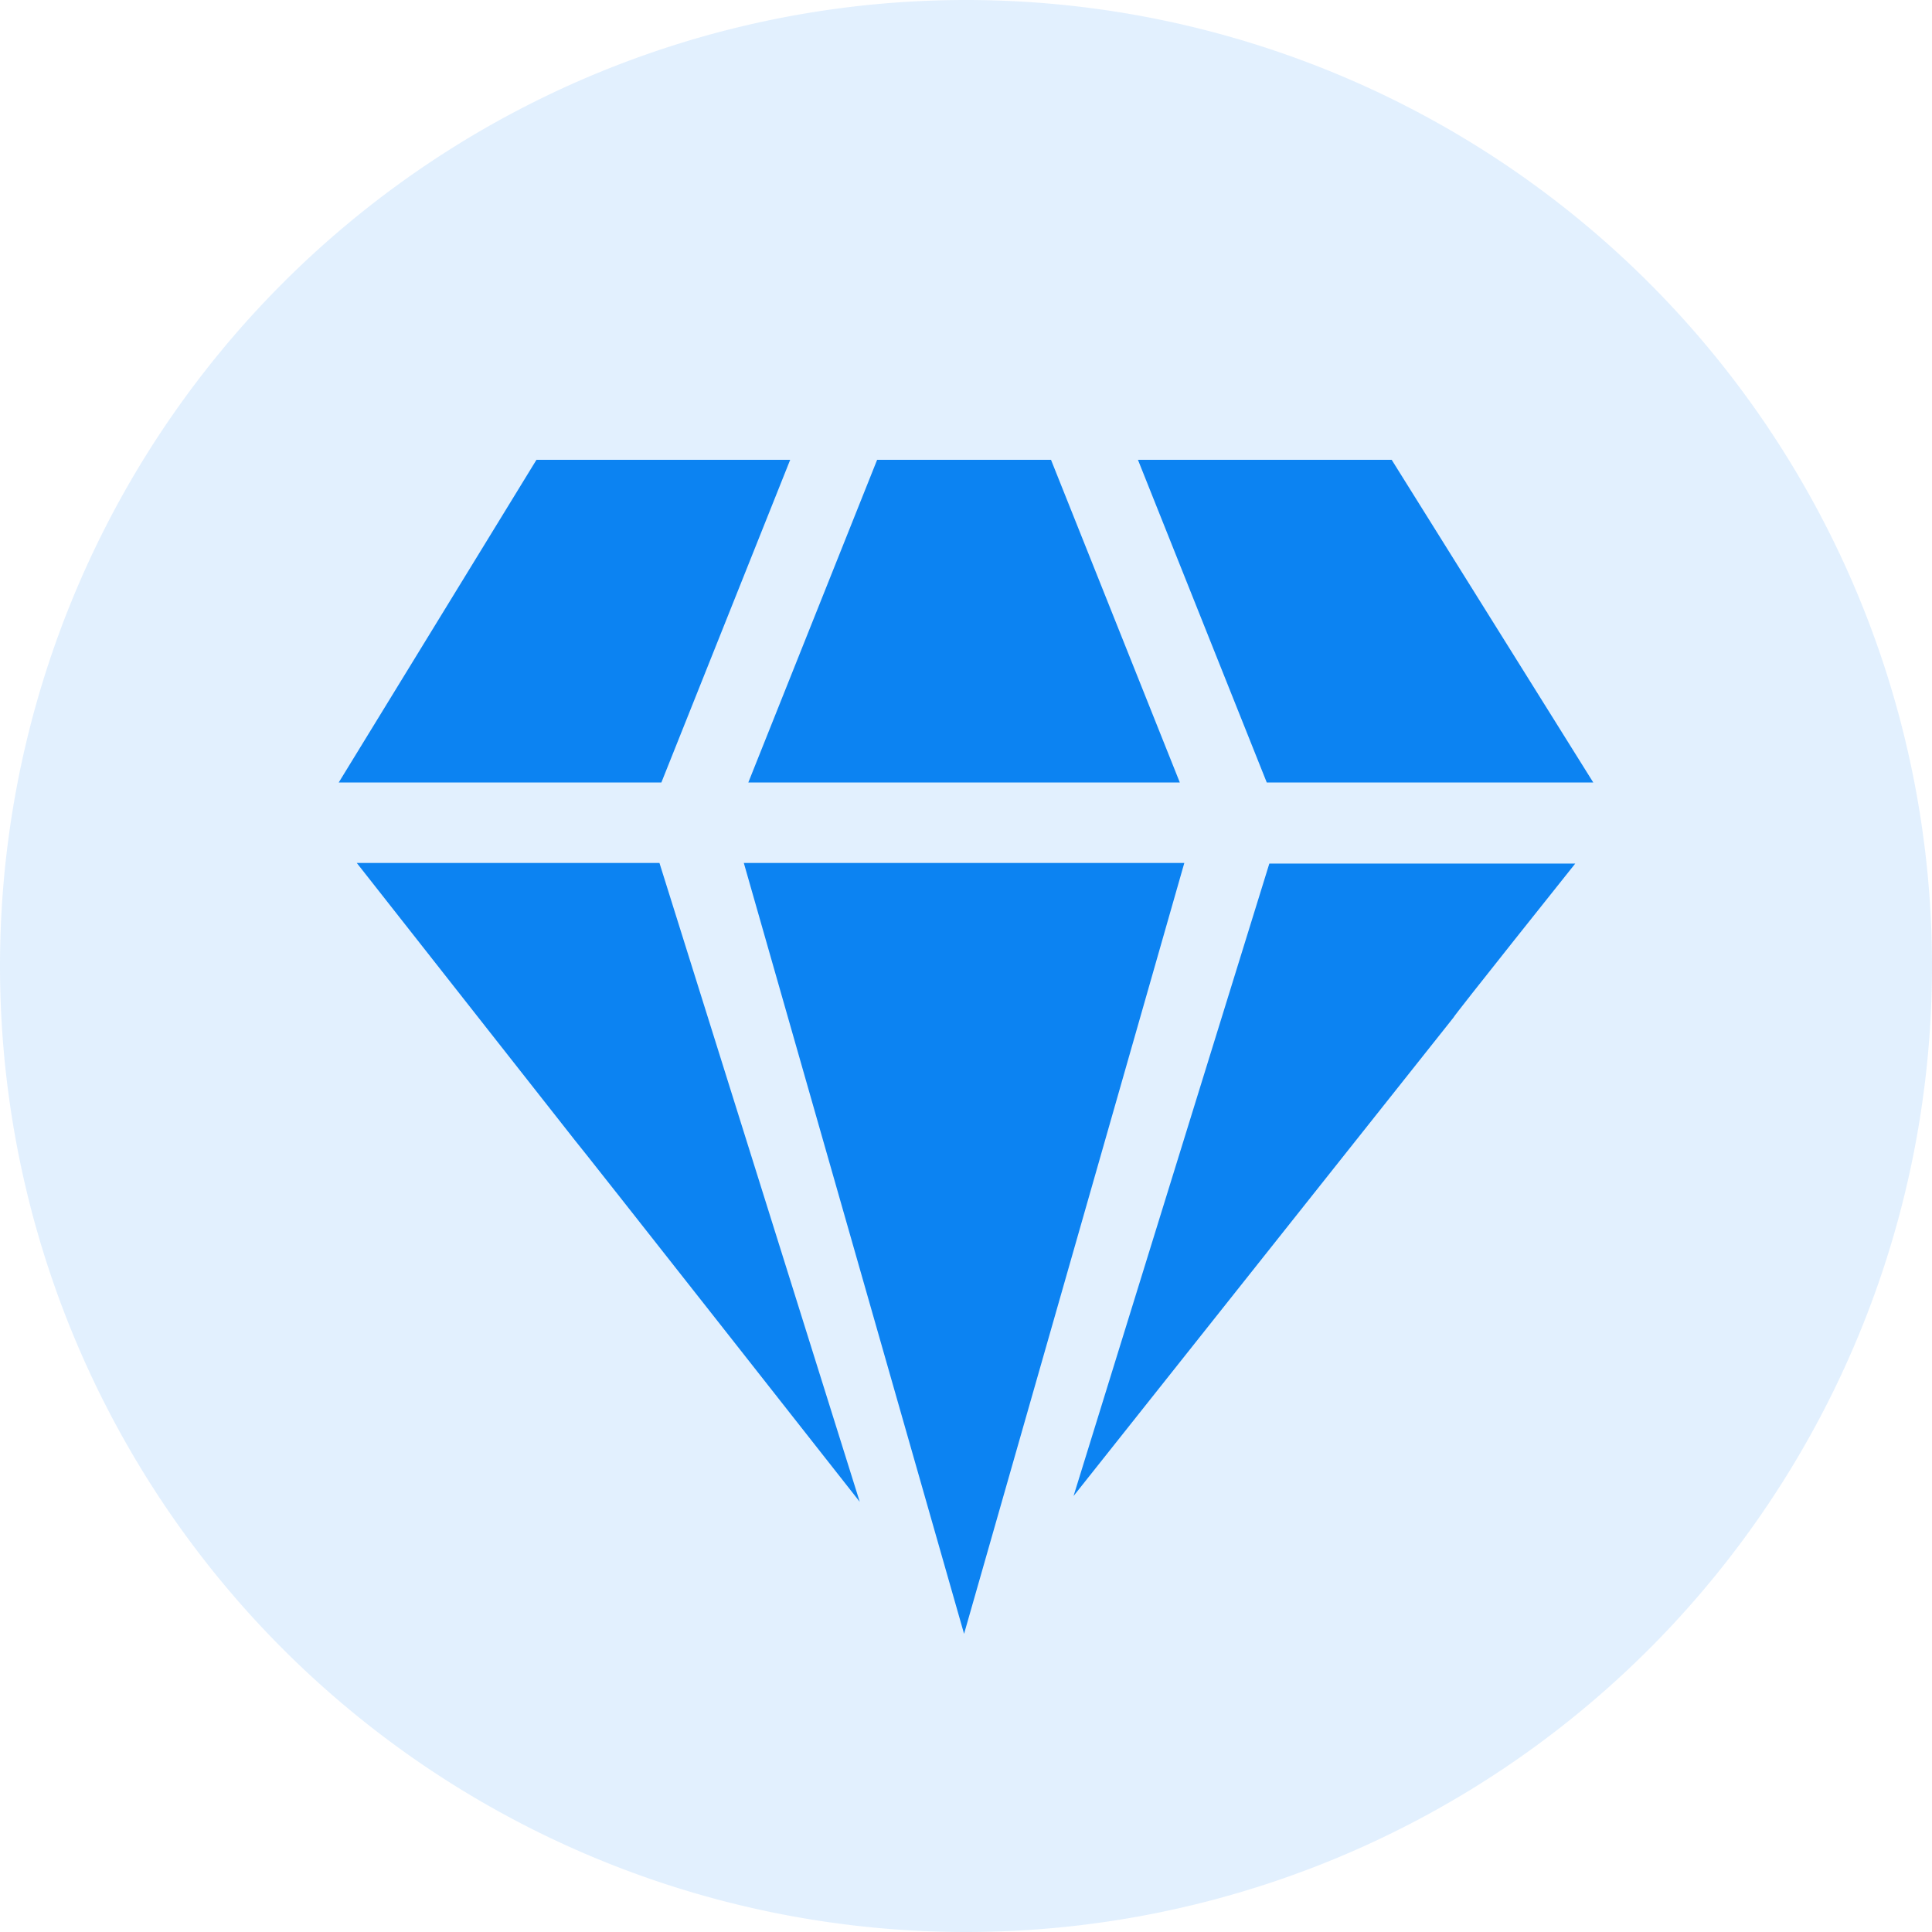 <?xml version="1.0" standalone="no"?><!DOCTYPE svg PUBLIC "-//W3C//DTD SVG 1.1//EN" "http://www.w3.org/Graphics/SVG/1.1/DTD/svg11.dtd"><svg t="1670220016140" class="icon" viewBox="0 0 1024 1024" version="1.1" xmlns="http://www.w3.org/2000/svg" p-id="9956" xmlns:xlink="http://www.w3.org/1999/xlink" width="200" height="200"><path d="M512 512m-512 0a512 512 0 1 0 1024 0 512 512 0 1 0-1024 0Z" fill="#0C83F2" fill-opacity=".12" p-id="9957"></path><path d="M394.24 457.387l116.736 408.576 116.736-408.576H394.24z m24.576-213.675H284.331L179.541 414.72h171.008l68.267-171.008z m206.507 171.008l-68.267-171.008h-92.16l-68.267 171.008h228.693z m-436.224 42.667l115.712 147.115c0.341 0 150.869 191.488 150.869 191.488L349.525 457.387h-160.427z m414.037-213.675l68.267 171.008h173.056l-106.837-171.008h-134.485z m-34.133 549.205l201.387-253.611c-0.341-0.341 64.512-81.579 64.512-81.579h-162.133l-103.765 335.189z" fill="#0C83F2" p-id="9958"></path></svg>
